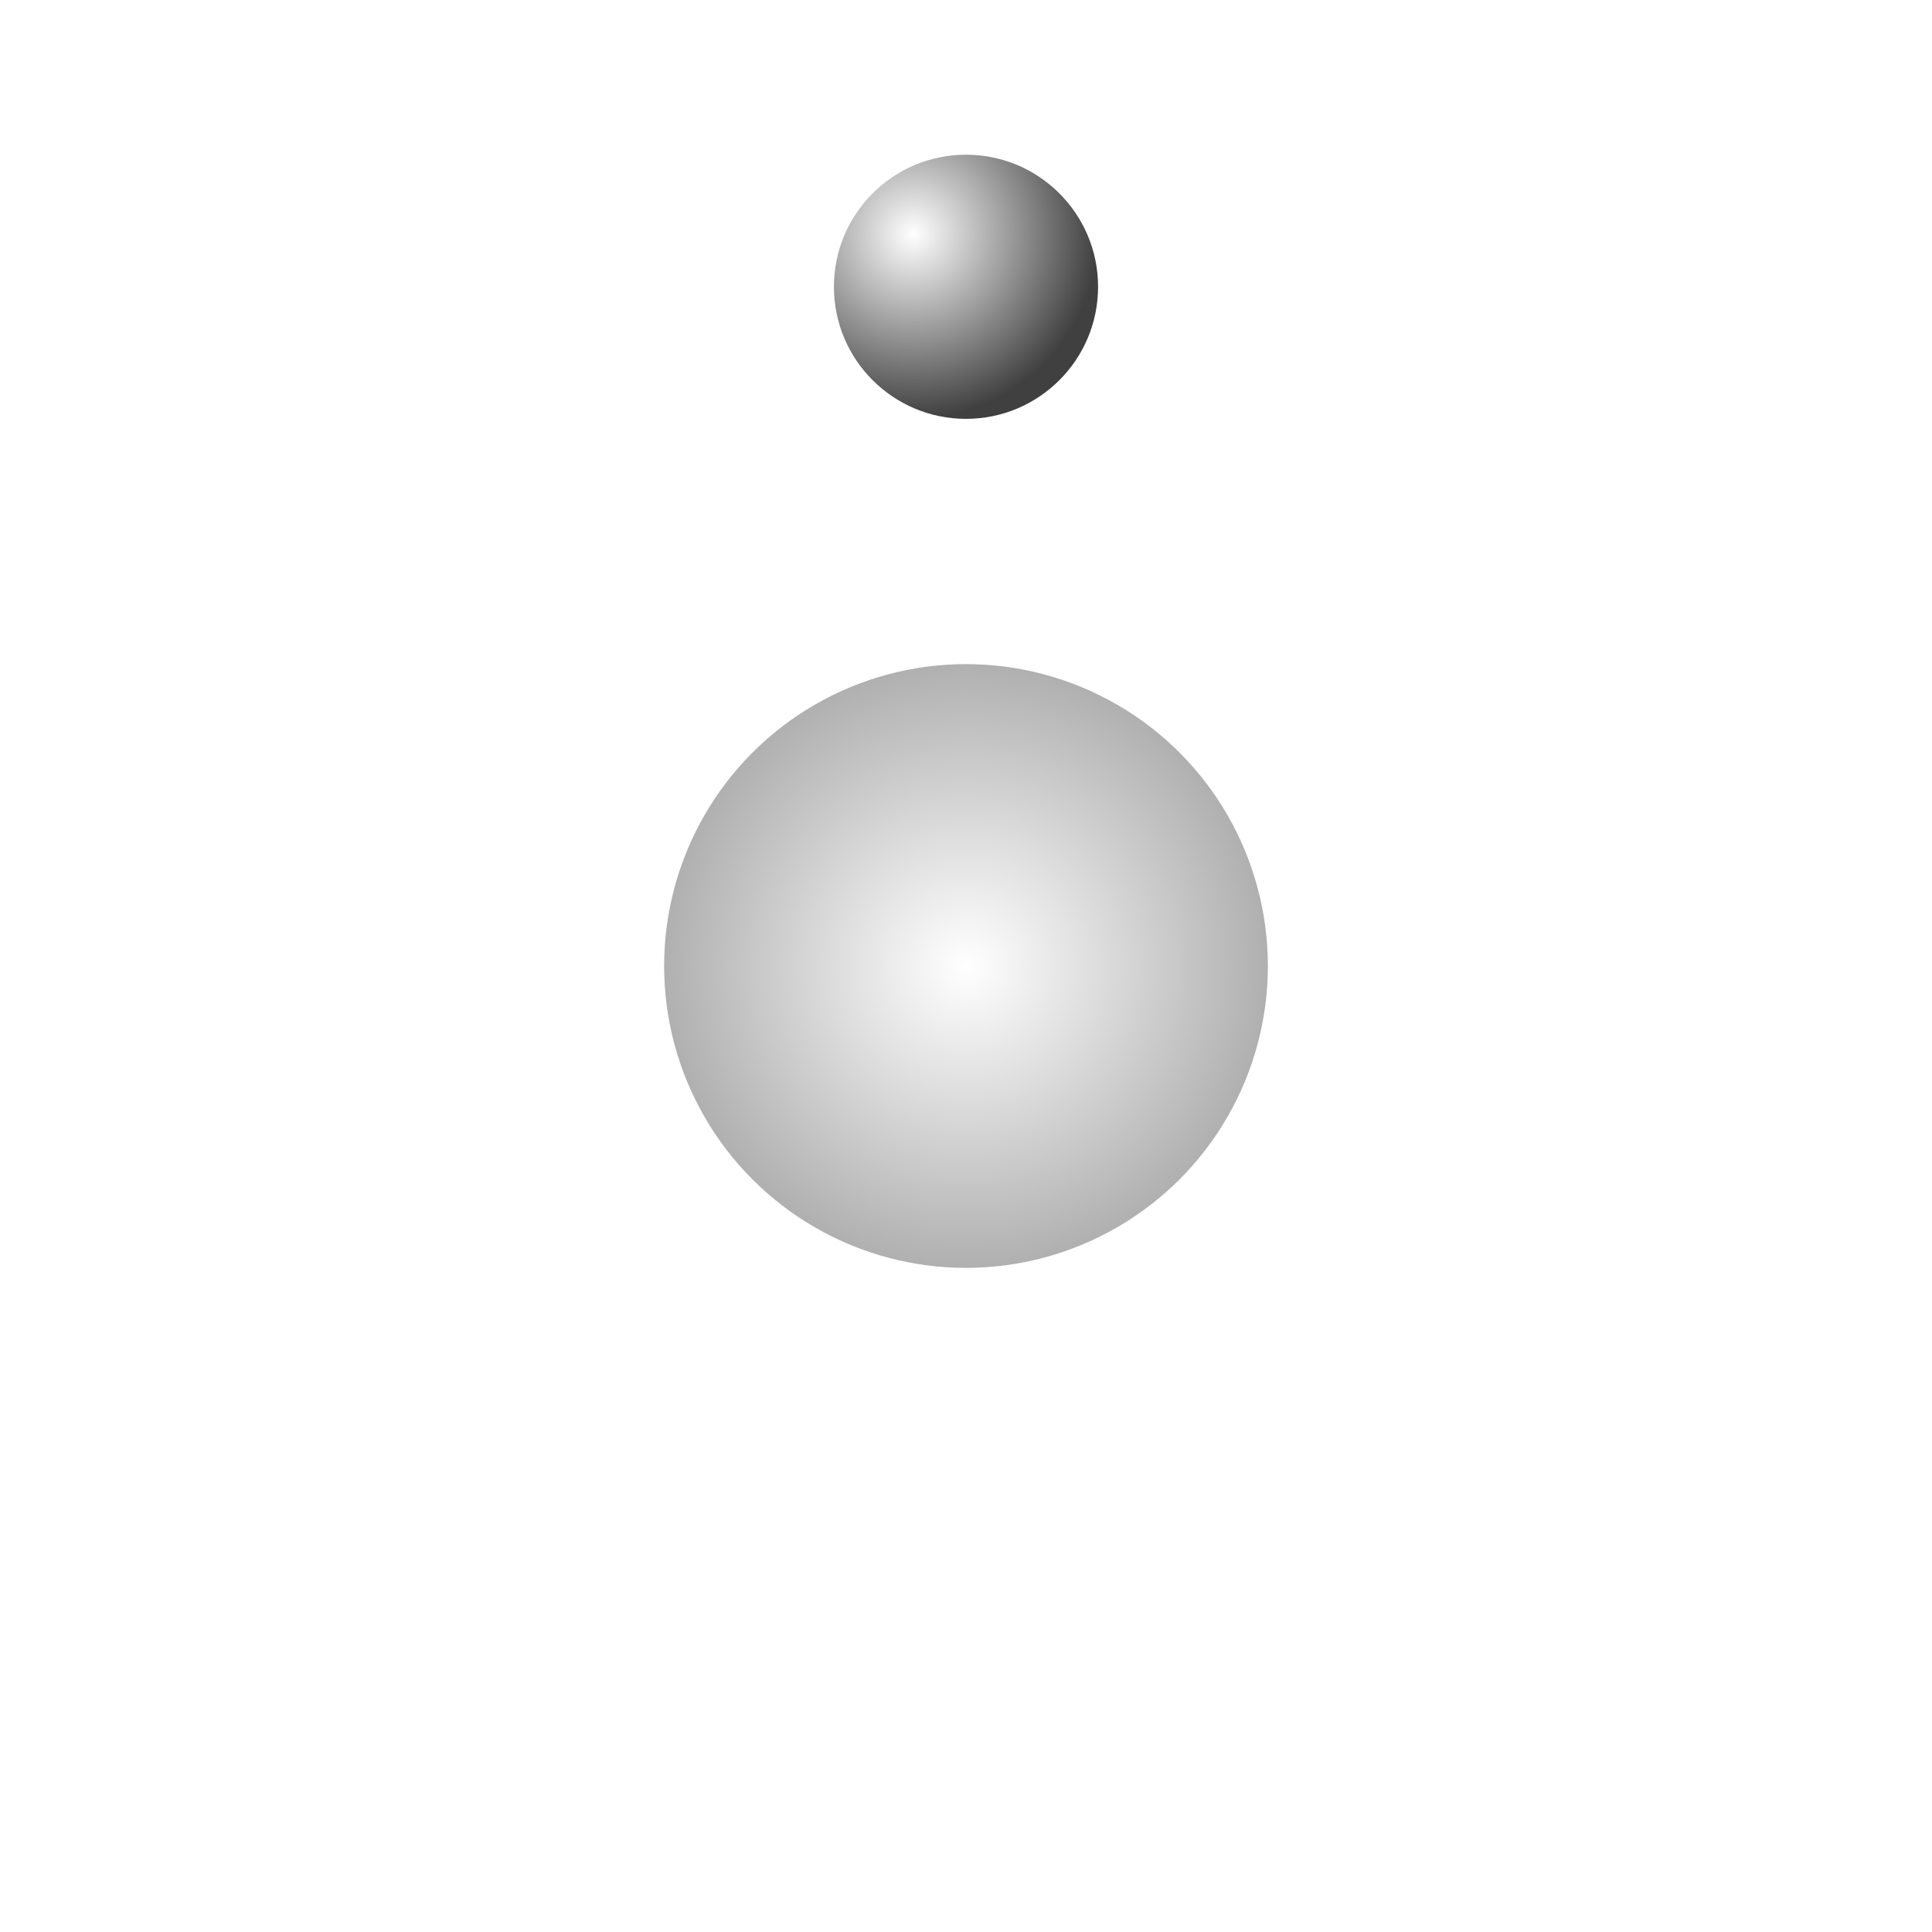 <svg xmlns="http://www.w3.org/2000/svg" viewBox="0 0 512 512">
  <defs>
    <radialGradient id="starGrad" cx="50%" cy="50%" r="50%" fx="50%" fy="50%">
      <stop offset="0%" stop-color="#ffffff" />
      <stop offset="40%" stop-color="#e0e0e0" />
      <stop offset="100%" stop-color="#b0b0b0" />
    </radialGradient>
    <radialGradient id="planetGrad" cx="30%" cy="30%" r="70%" fx="30%" fy="30%">
      <stop offset="0%" stop-color="#ffffff" />
      <stop offset="100%" stop-color="#404040" />
    </radialGradient>
    <filter id="glow" x="-50%" y="-50%" width="200%" height="200%">
      <feGaussianBlur stdDeviation="15" result="coloredBlur"/>
      <feMerge>
        <feMergeNode in="coloredBlur"/>
        <feMergeNode in="SourceGraphic"/>
      </feMerge>
    </filter>
  </defs>
  
  <!-- Star -->
  <circle cx="256" cy="256" r="80" fill="url(#starGrad)" filter="url(#glow)">
    <animate attributeName="r" values="80;85;80" dur="3s" repeatCount="indefinite" />
    <animate attributeName="opacity" values="0.9;1;0.9" dur="3s" repeatCount="indefinite" />
  </circle>

  <!-- Orbit Path -->
  <circle cx="256" cy="256" r="180" fill="none" stroke="rgba(255,255,255,0.3)" stroke-width="6" stroke-dasharray="20 15" />

  <!-- Planet Group (Rotates around center) -->
  <g>
    <animateTransform attributeName="transform" type="rotate" from="0 256 256" to="360 256 256" dur="4s" repeatCount="indefinite" />
    
    <!-- Planet -->
    <circle cx="256" cy="76" r="35" fill="url(#planetGrad)" filter="url(#glow)" />
  </g>
</svg>
